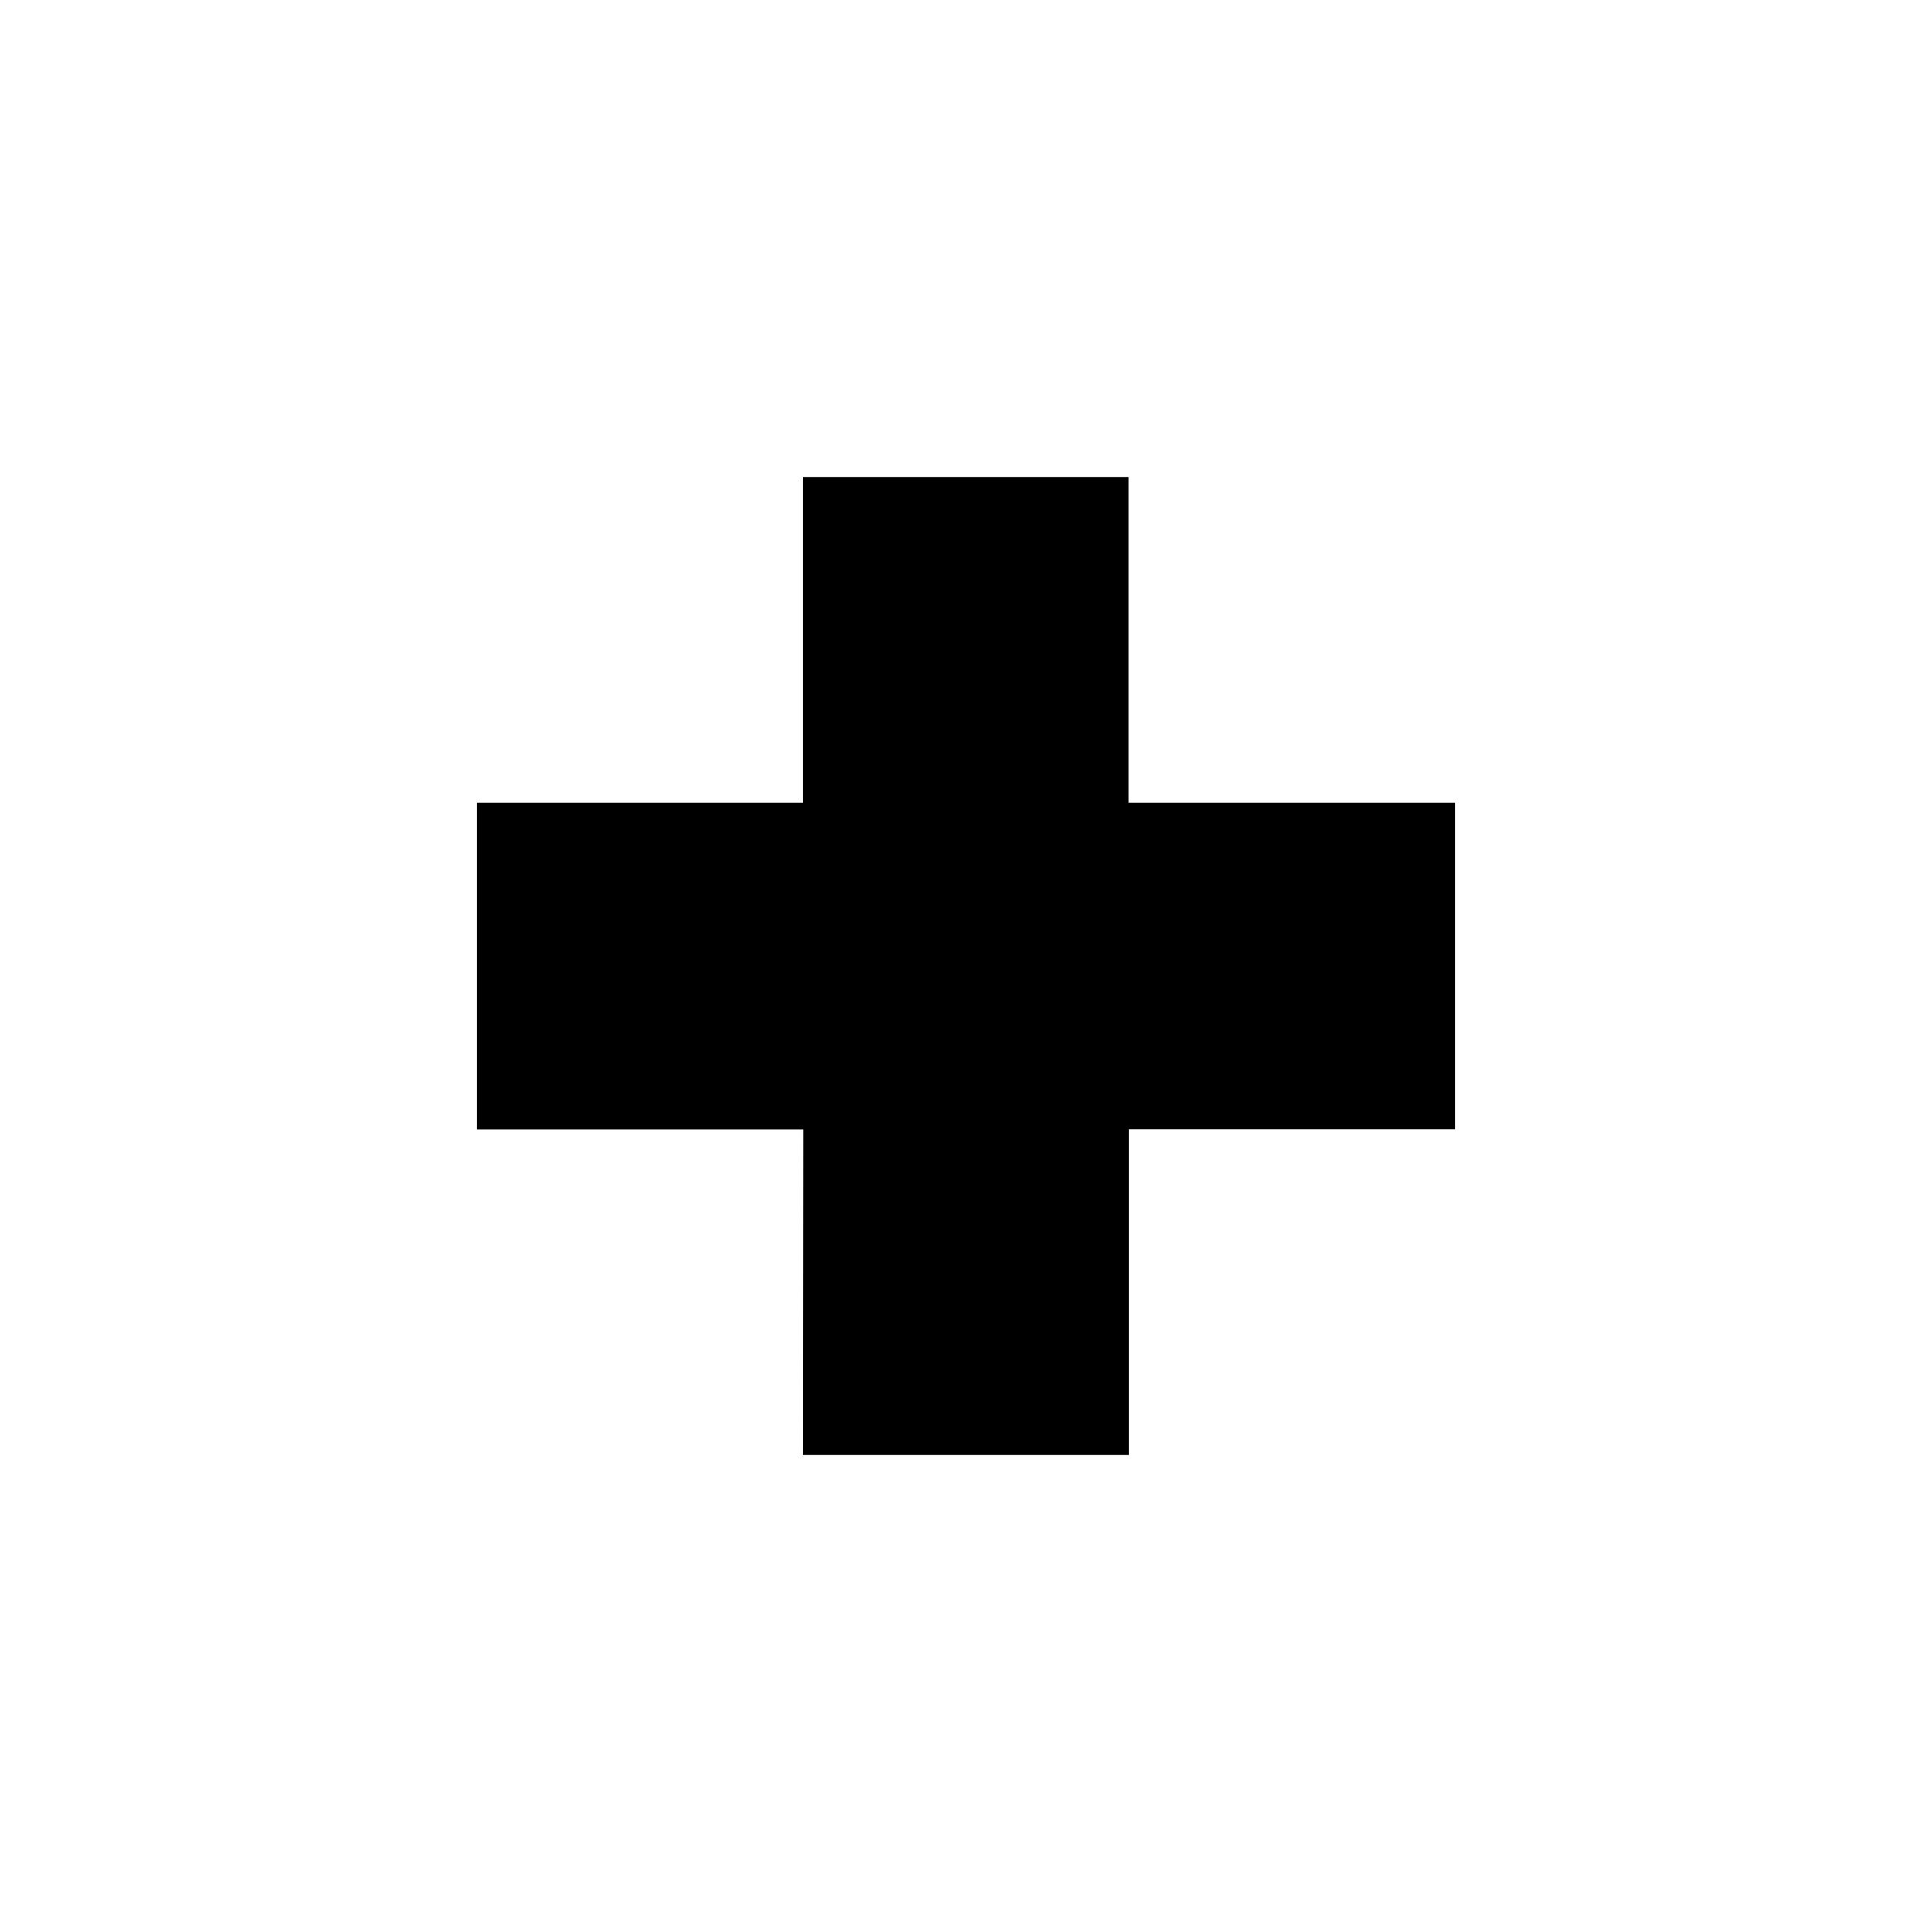 <?xml version="1.0" encoding="UTF-8"?>
<svg xmlns="http://www.w3.org/2000/svg" width="12" height="12" viewBox="0 0 12 12" fill="none">
  <path d="M4.987 9.037H7.012V7.014H9.038V4.986H7.01V2.963H4.987V4.986H2.962V7.015H4.989L4.987 9.037Z" fill="black"></path>
</svg>
